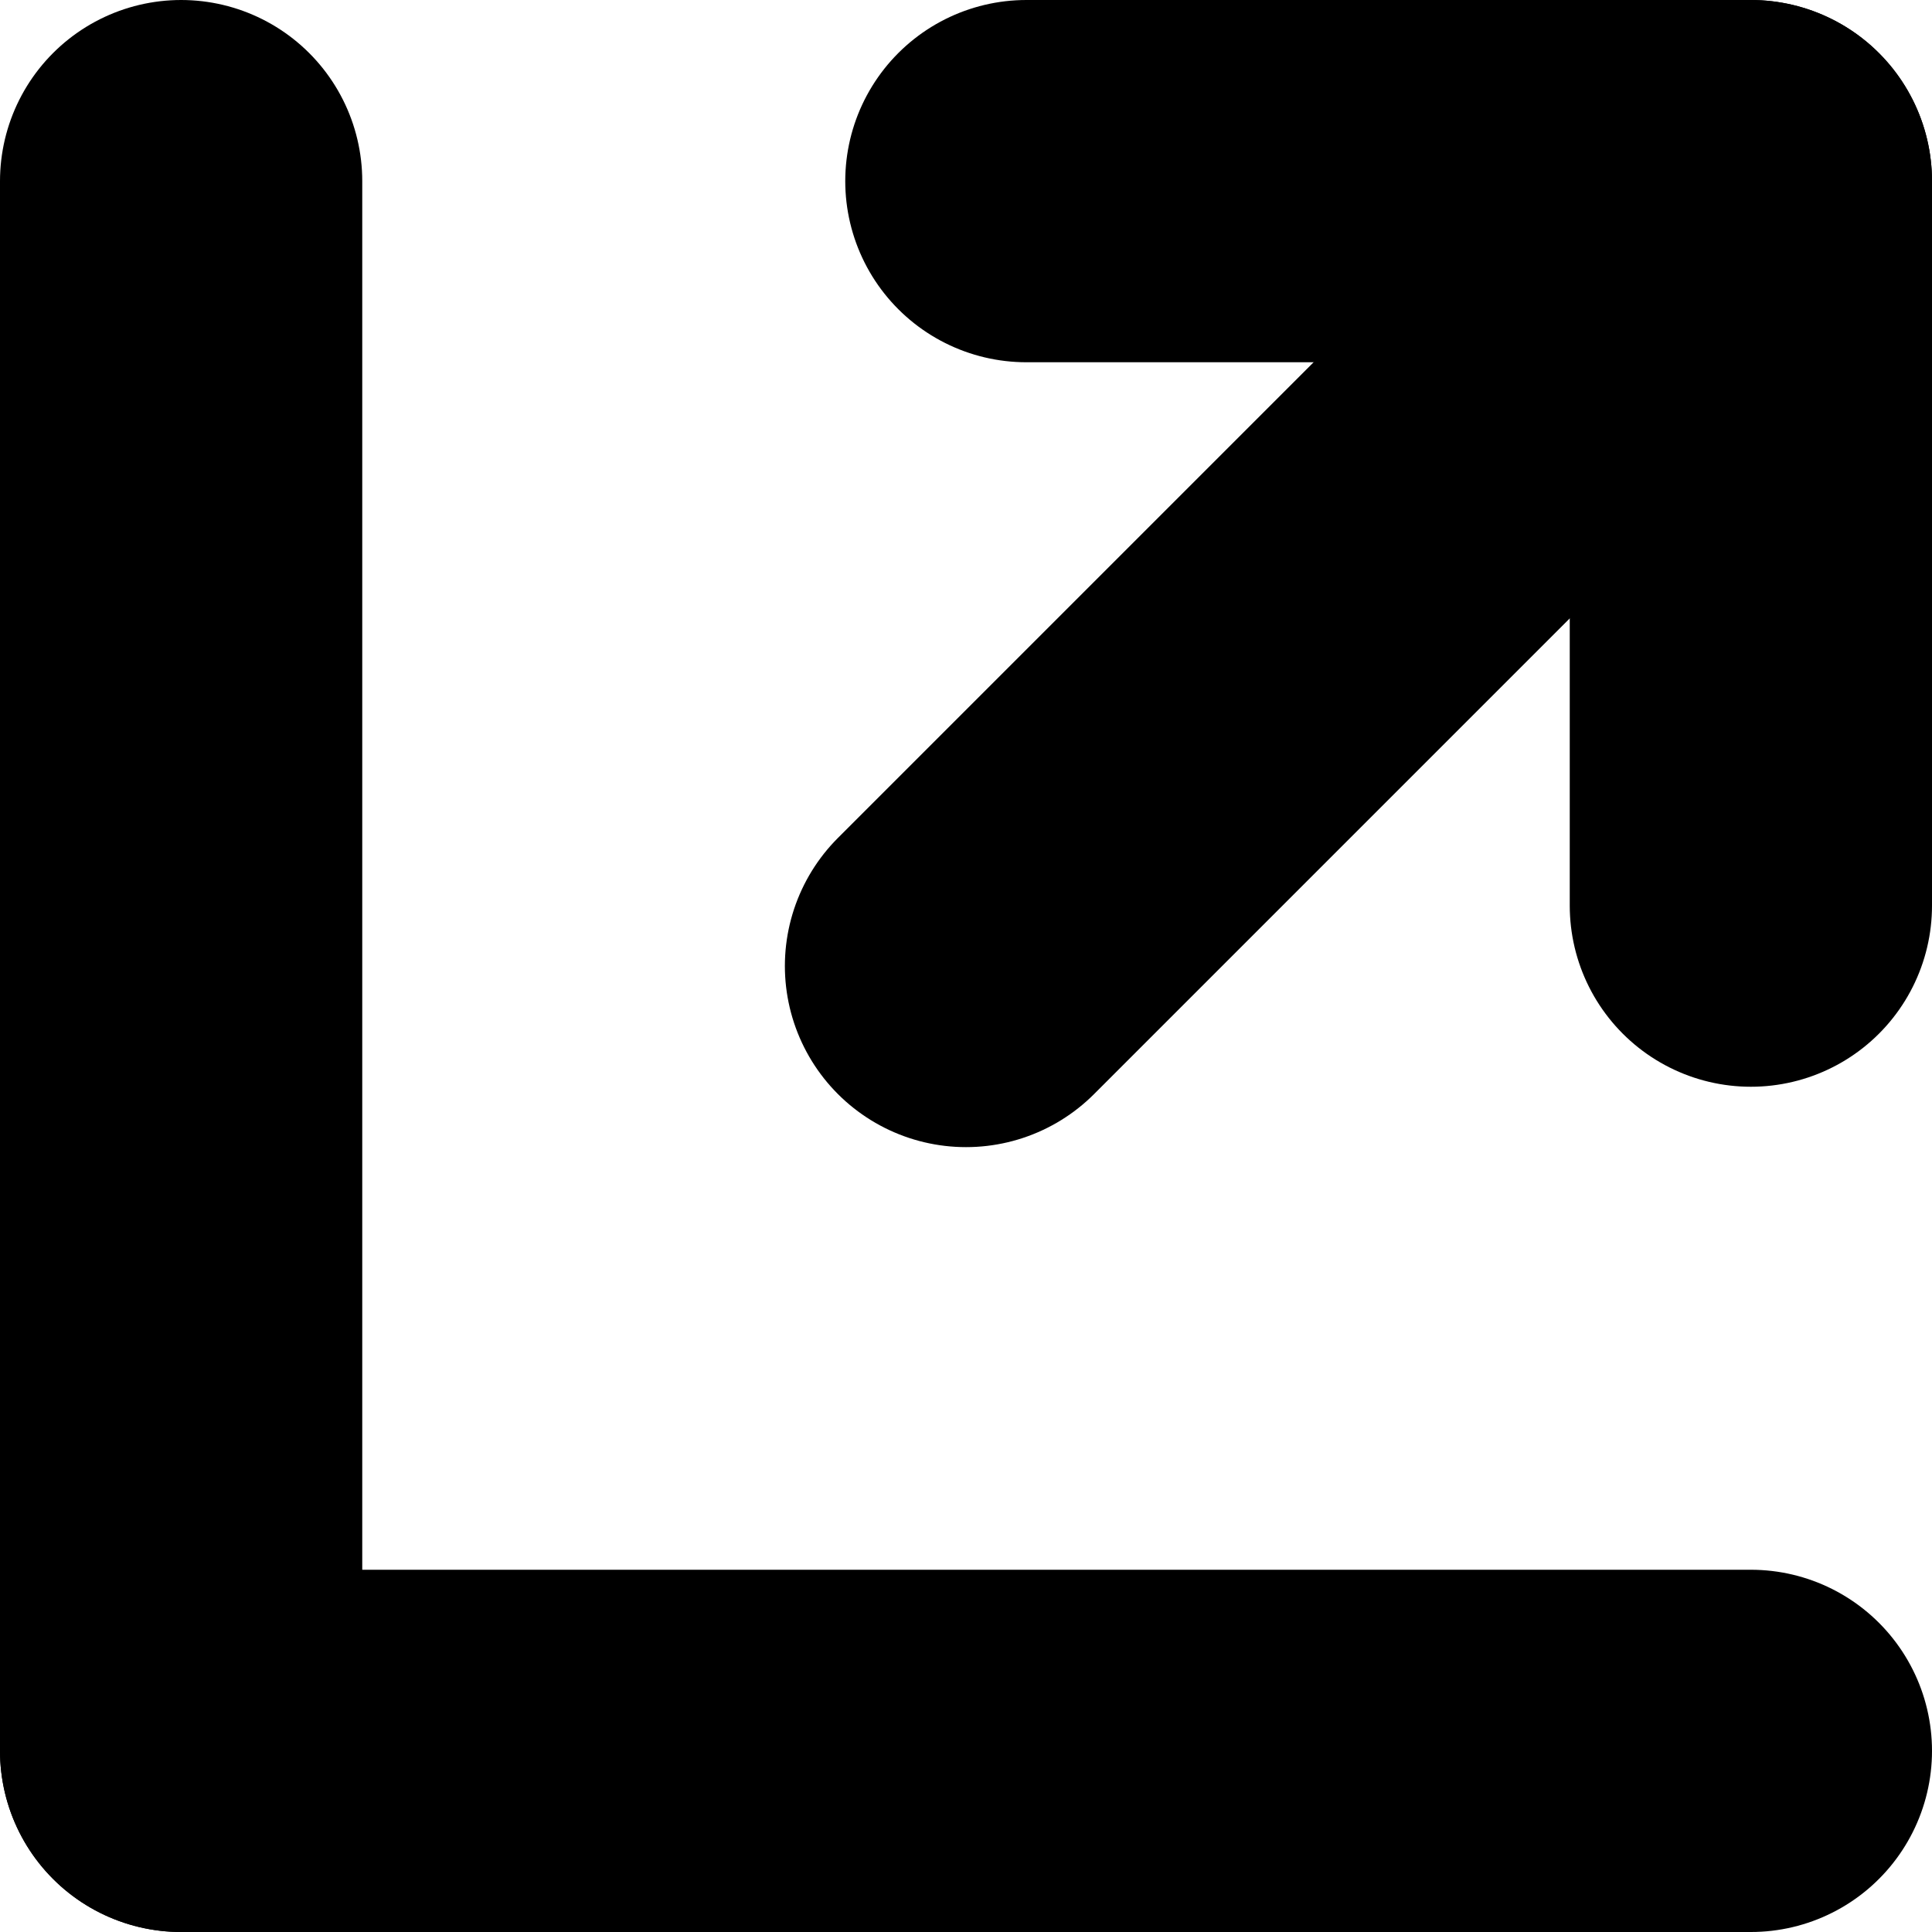 <svg viewBox="0 0 16 16" xmlns="http://www.w3.org/2000/svg" xmlns:xlink="http://www.w3.org/1999/xlink"><clipPath id="a"><path d="m0 0h16v16h-16z"/></clipPath><clipPath id="b"><path d="m0 0h16v16h-16z"/></clipPath><g clip-path="url(#a)" fill="none"><path d="m0 0h16v16h-16z"/><g clip-path="url(#b)" stroke="#000" stroke-linecap="round" stroke-miterlimit="10" stroke-width="3"><path d="m14.5 14.5h-13"/><path d="m14.5 1.5h-6"/><path d="m1.5 14.5v-13"/><path d="m14.5 7.5v-6"/><path d="m14 2-6 6"/></g></g></svg>